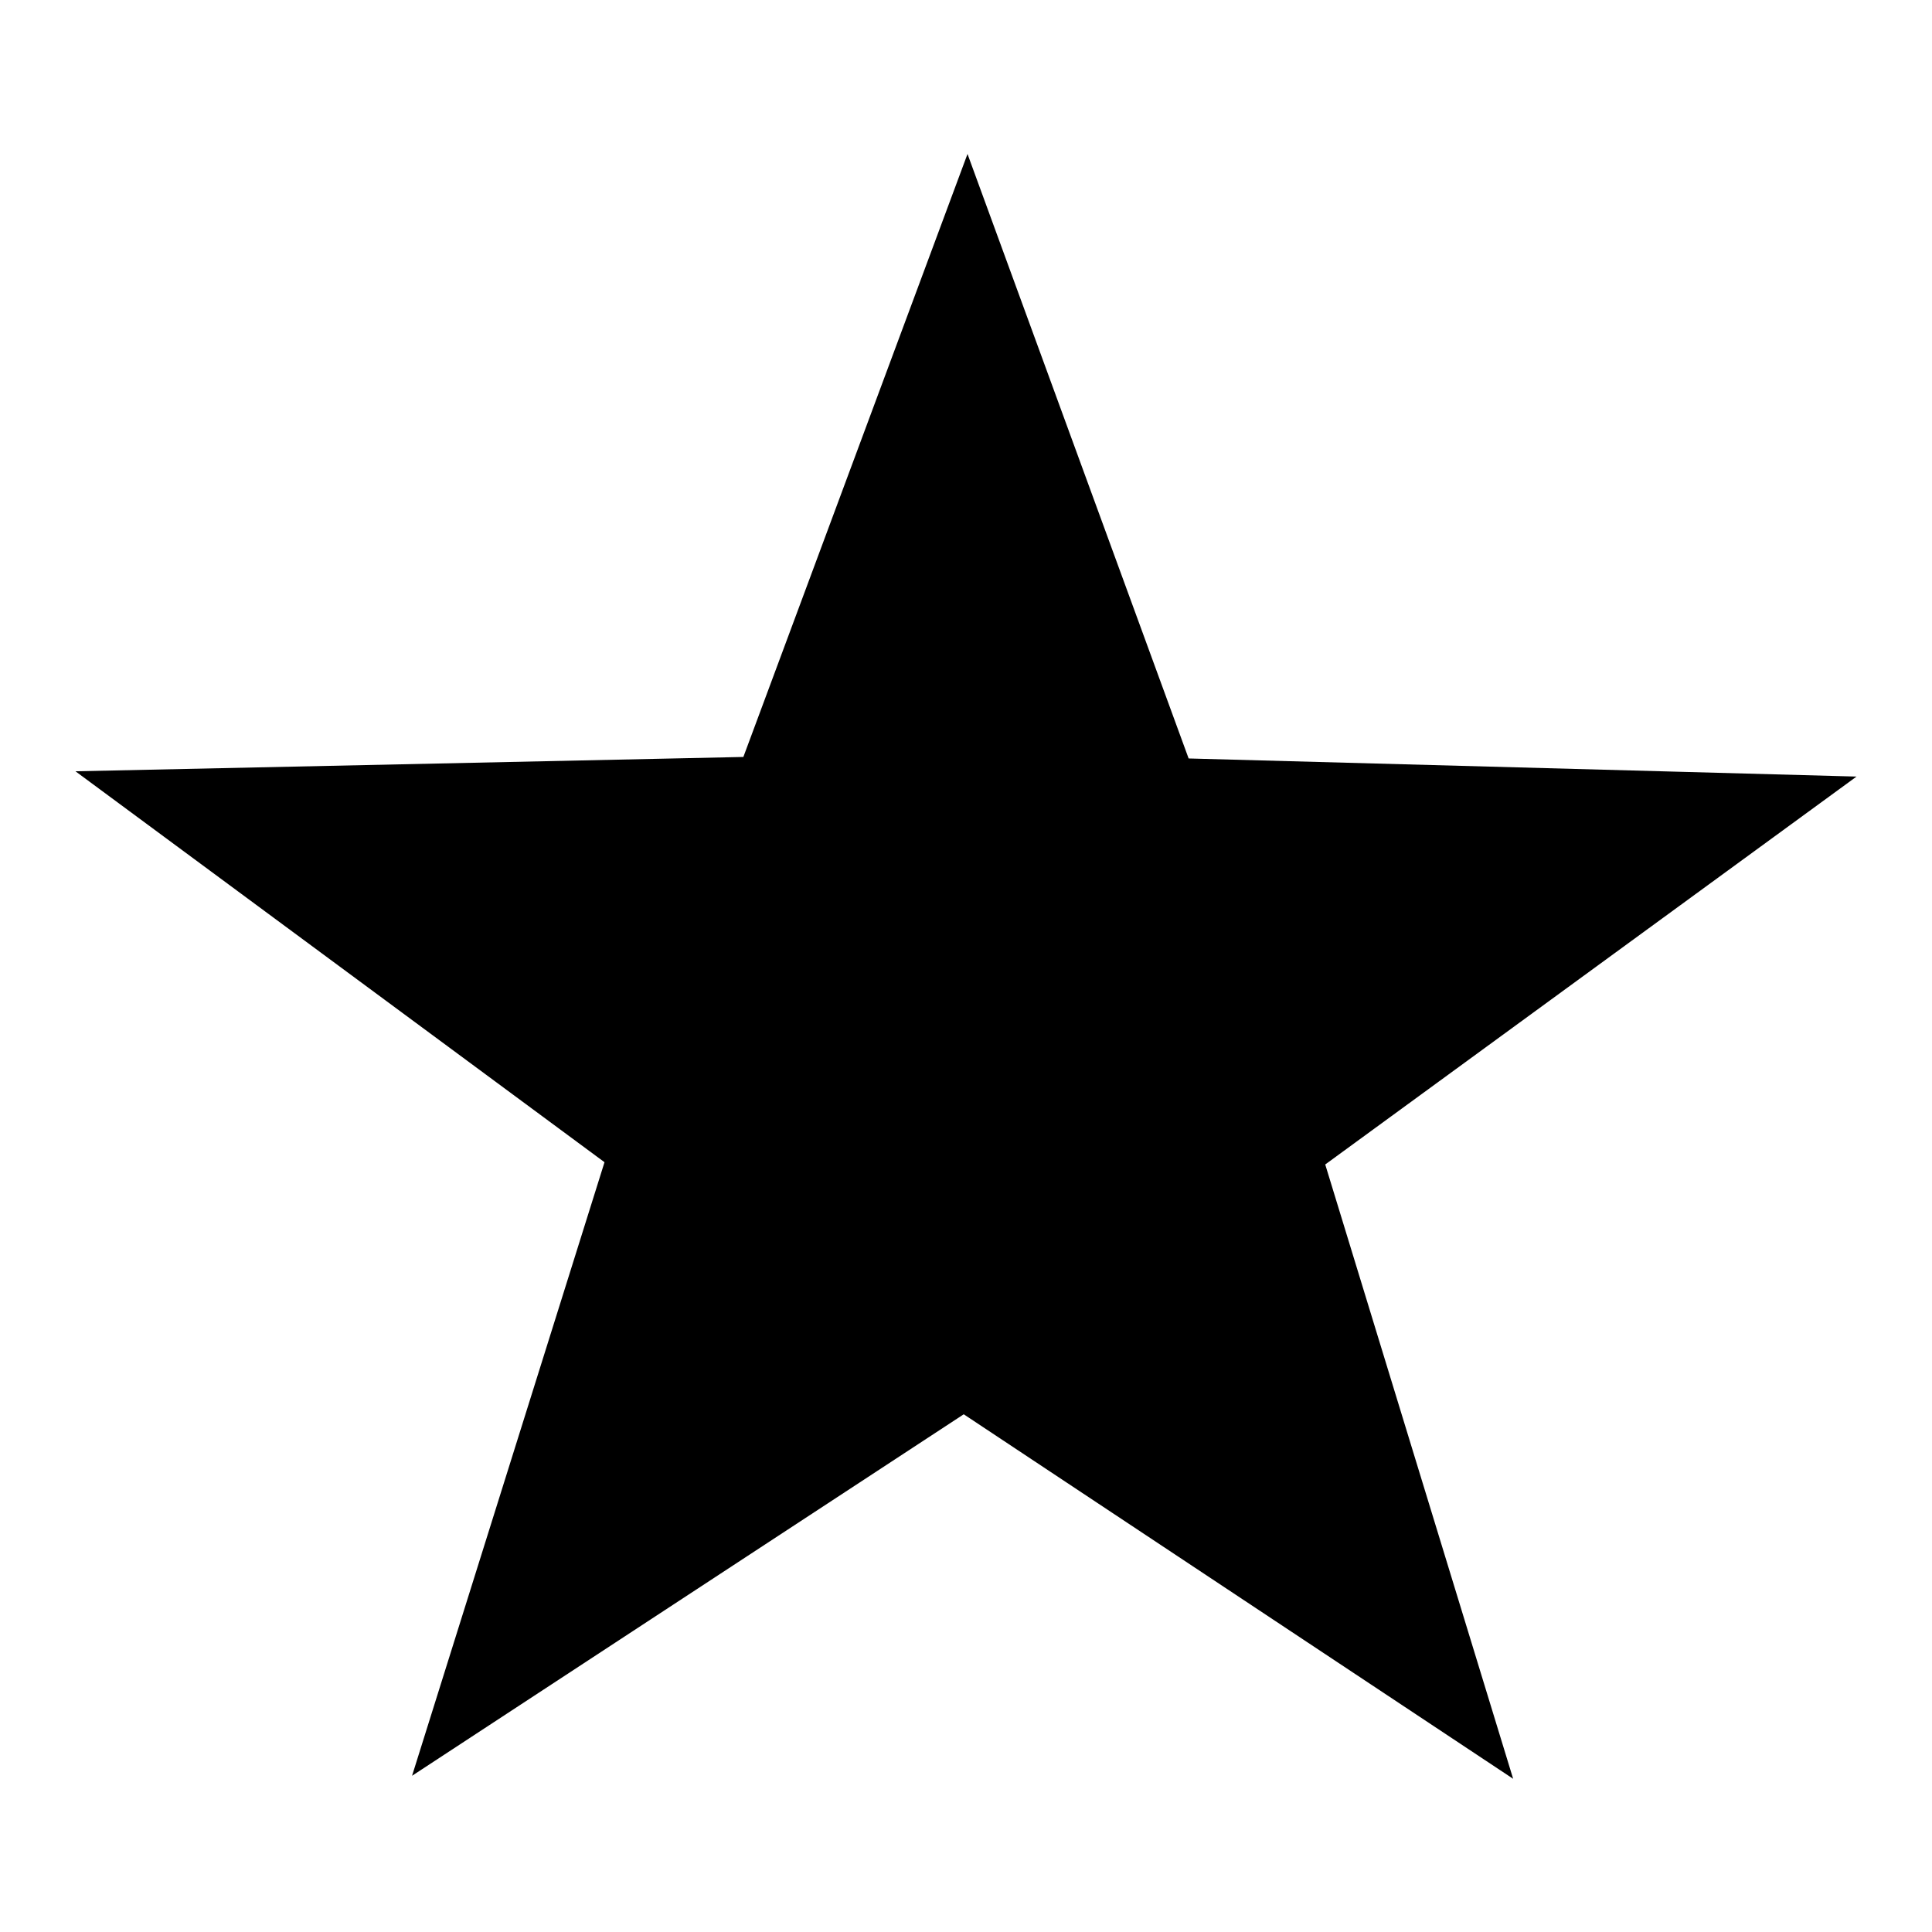 <?xml version="1.0" encoding="utf-8"?>
<!-- Svg Vector Icons : http://www.onlinewebfonts.com/icon -->
<!DOCTYPE svg PUBLIC "-//W3C//DTD SVG 1.1//EN" "http://www.w3.org/Graphics/SVG/1.1/DTD/svg11.dtd">
<svg version="1.1" xmlns="http://www.w3.org/2000/svg" xmlns:xlink="http://www.w3.org/1999/xlink" x="0px" y="0px" viewBox="0 0 256 256" enable-background="new 0 0 256 256" xml:space="preserve">
<g><g><path fill="#000000" d="M200.5,235.7l-72.8-48.3l-73.1,47.9L80.1,154L10,102.2l88.5-1.9l29.7-79.9l29.3,80.1l88.5,2.4l-70.4,51.4L200.5,235.7z"/></g></g>
</svg>